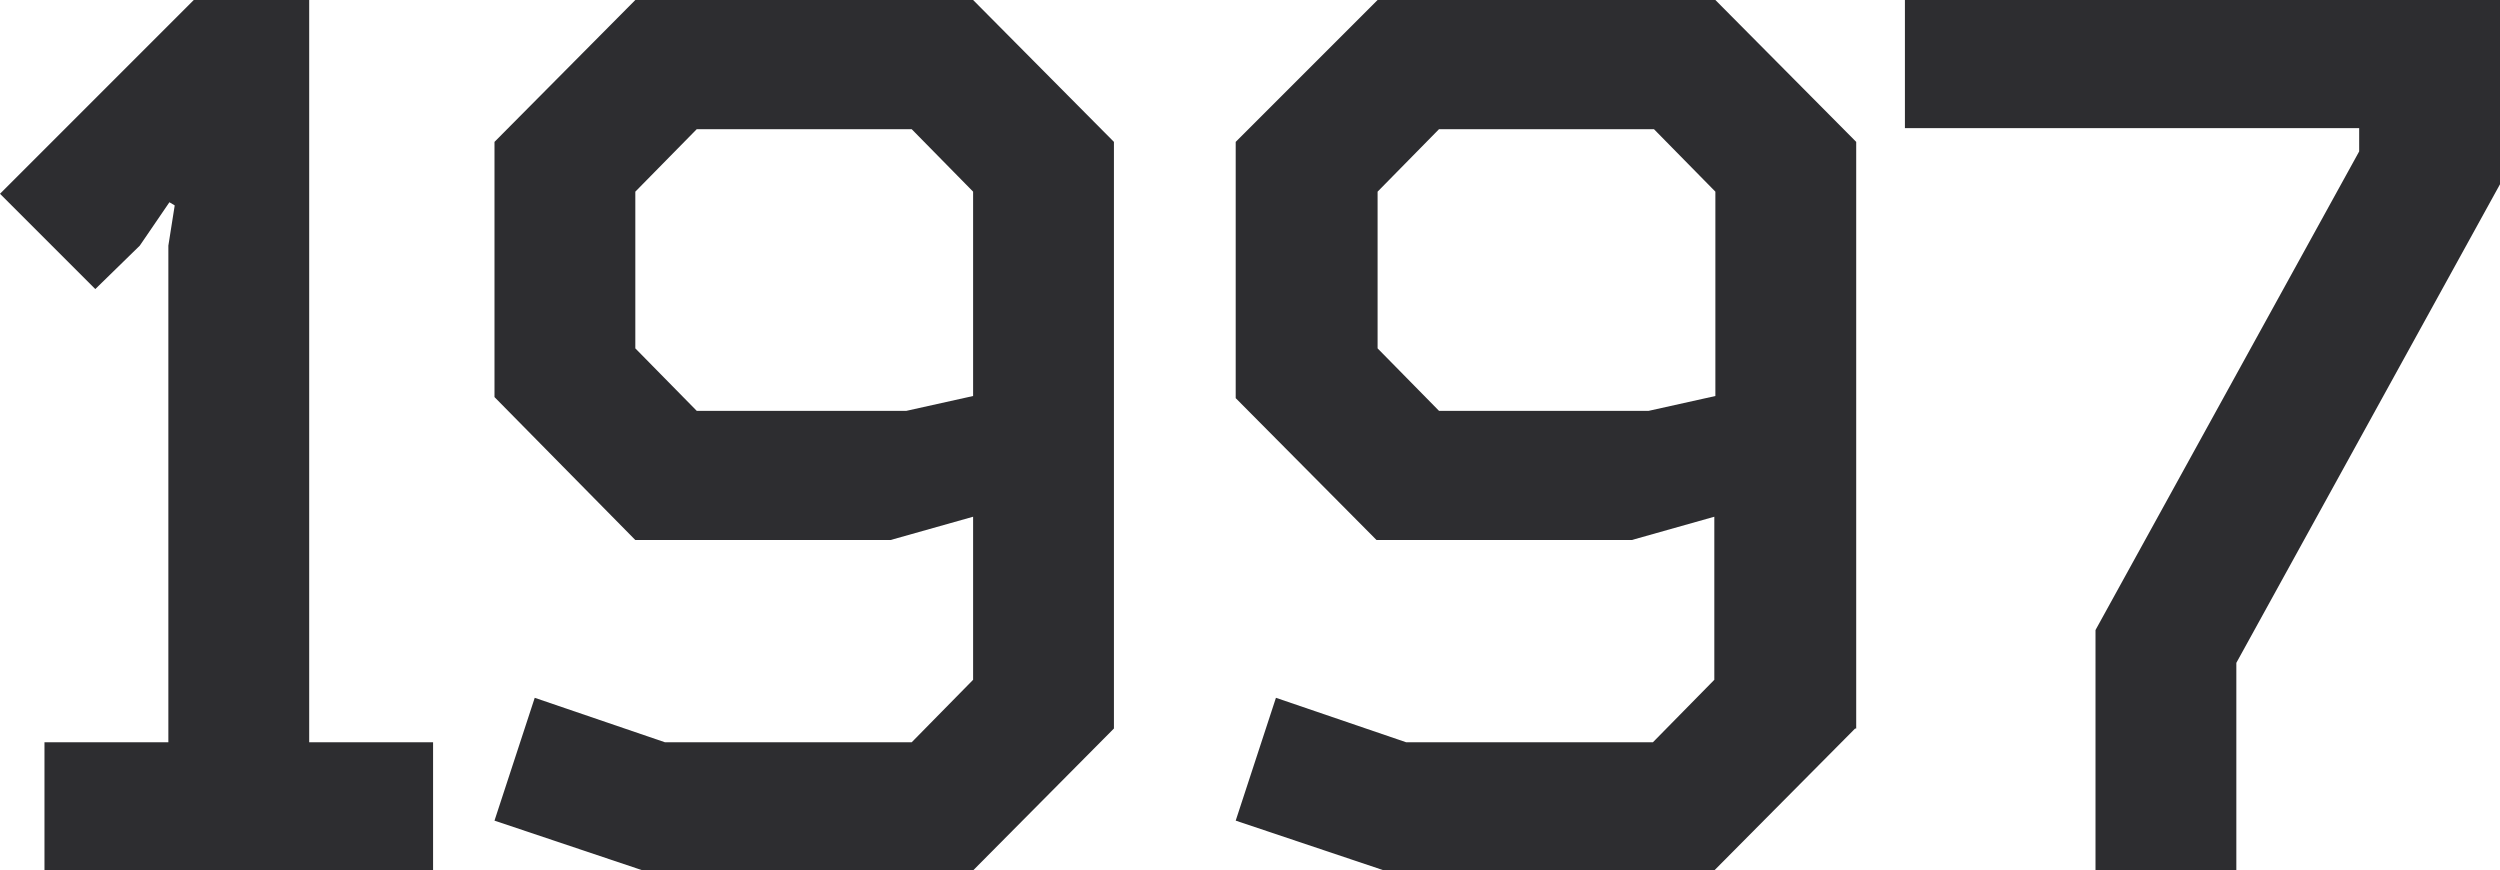 <?xml version="1.0" encoding="UTF-8"?> <!-- Generator: Adobe Illustrator 24.2.3, SVG Export Plug-In . SVG Version: 6.00 Build 0) --> <svg xmlns="http://www.w3.org/2000/svg" xmlns:xlink="http://www.w3.org/1999/xlink" id="Layer_1" x="0px" y="0px" viewBox="0 0 236.1 82.2" style="enable-background:new 0 0 236.1 82.2;" xml:space="preserve"> <style type="text/css"> .st0{fill:#2D2D30;} </style> <g> <path class="st0" d="M9,27.3l-9-9L18.3,0h10.9v70.1h11.7v12.2H4.2V70.1h11.7V23.2l0.6-3.8L16,19.1l-2.8,4.1L9,27.3z"></path> <path class="st0" d="M105.2,68.8L91.9,82.2H60.7l-14-4.7l3.8-11.6l12.3,4.2h23.3l5.8-5.9V48.8L84.1,51H60L46.7,37.5V13.4L60,0h31.9 l13.3,13.4V68.8z M85.6,38.8l6.3-1.4V18.1l-5.8-5.9H65.8L60,18.1v14.8l5.8,5.9H85.6z"></path> <path class="st0" d="M175.2,68.8l-13.3,13.4h-31.2l-14-4.7l3.8-11.6l12.3,4.2h23.3l5.8-5.9V48.8l-7.8,2.2h-24.1l-13.3-13.4V13.4 L130.1,0h31.9l13.3,13.4V68.8z M155.7,38.8l6.3-1.4V18.1l-5.8-5.9h-20.3l-5.8,5.9v14.8l5.8,5.9H155.7z"></path> <path class="st0" d="M211.2,82.2h-13.3V59.5l24.9-45.2v-2.2h-42.9V0h56.2v17.4l-24.9,45.2V82.2z"></path> </g> </svg> 